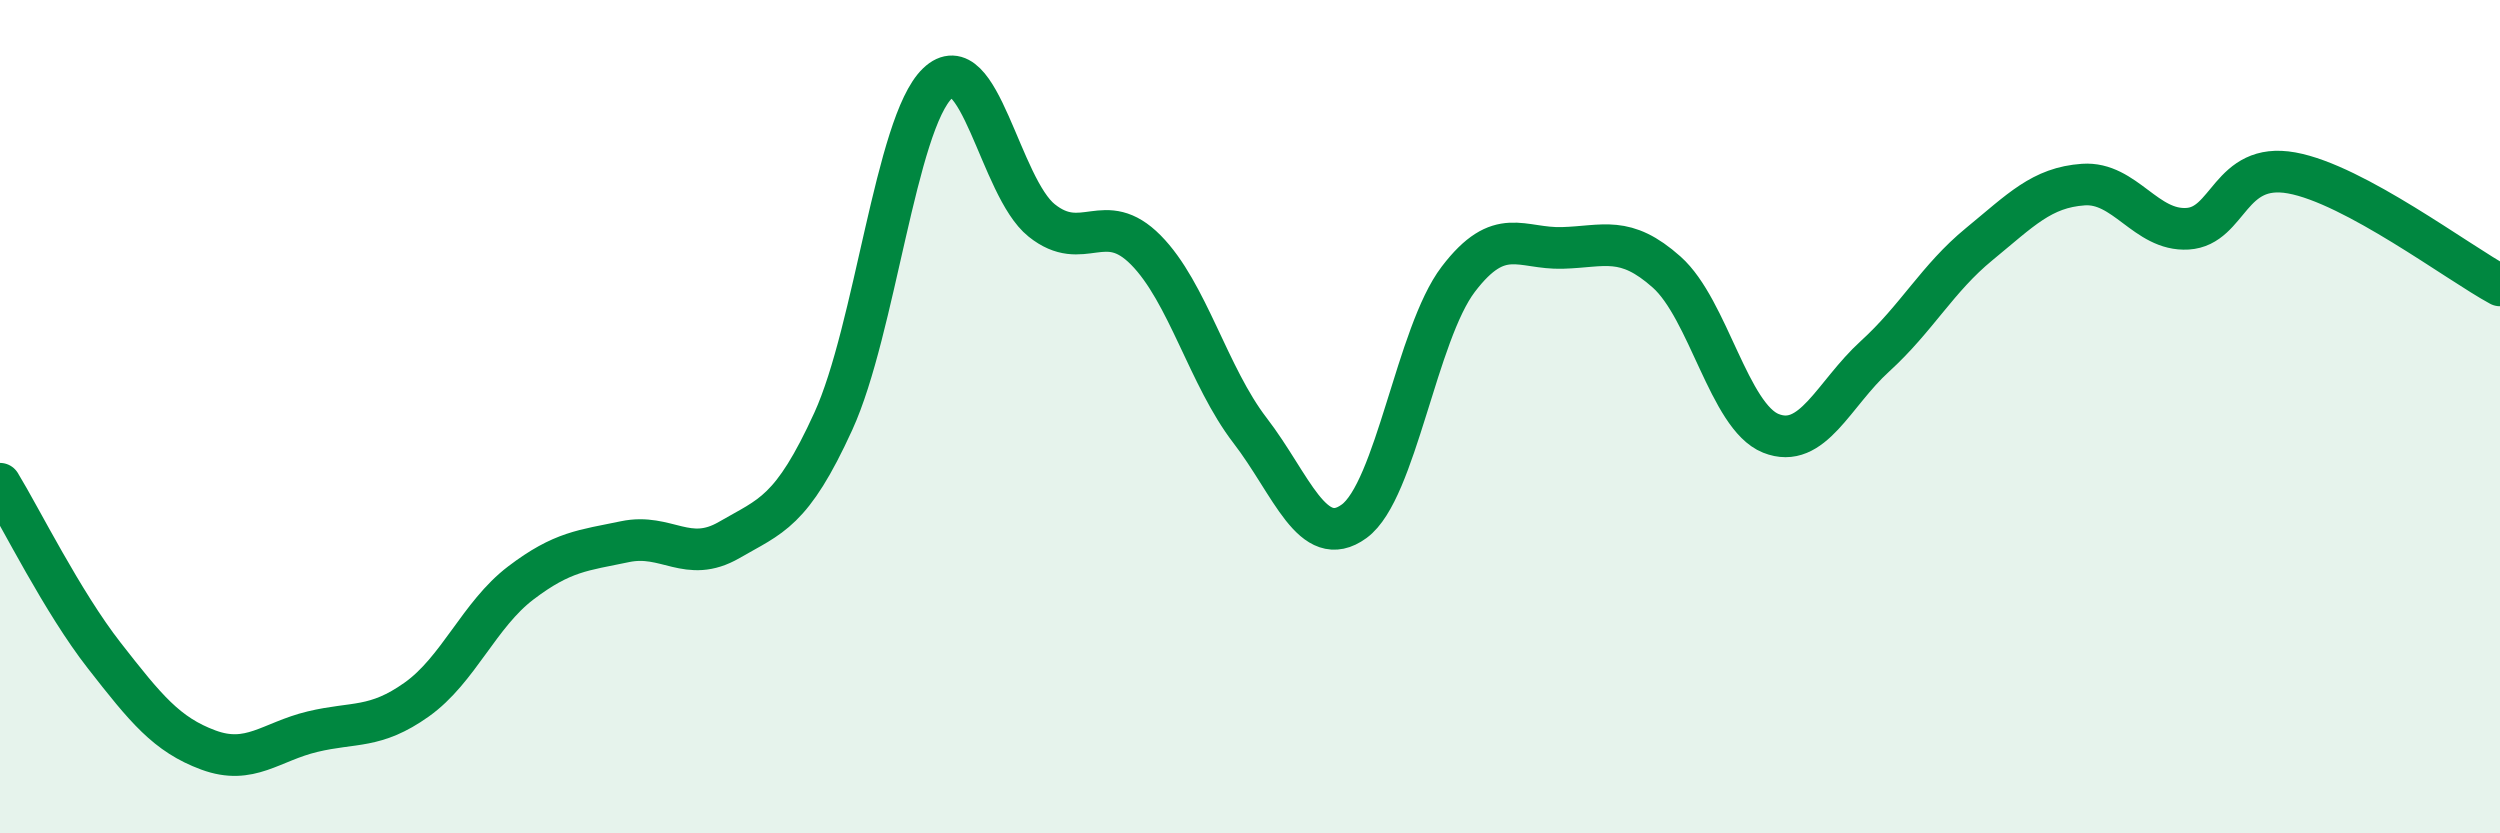 
    <svg width="60" height="20" viewBox="0 0 60 20" xmlns="http://www.w3.org/2000/svg">
      <path
        d="M 0,11.61 C 0.5,12.43 1.5,14.45 2.5,15.73 C 3.5,17.01 4,17.63 5,18 C 6,18.37 6.5,17.8 7.5,17.56 C 8.5,17.32 9,17.5 10,16.79 C 11,16.08 11.5,14.75 12.5,13.99 C 13.5,13.23 14,13.21 15,13 C 16,12.79 16.5,13.54 17.5,12.96 C 18.5,12.38 19,12.3 20,10.11 C 21,7.92 21.5,2.96 22.5,2 C 23.5,1.04 24,4.49 25,5.29 C 26,6.09 26.5,4.99 27.5,6 C 28.5,7.01 29,9.03 30,10.33 C 31,11.63 31.5,13.24 32.5,12.51 C 33.5,11.78 34,8.01 35,6.7 C 36,5.39 36.5,5.98 37.5,5.95 C 38.5,5.92 39,5.64 40,6.53 C 41,7.42 41.5,10 42.5,10.4 C 43.5,10.8 44,9.46 45,8.55 C 46,7.64 46.5,6.68 47.5,5.86 C 48.5,5.04 49,4.5 50,4.43 C 51,4.36 51.5,5.55 52.5,5.49 C 53.5,5.43 53.5,3.88 55,4.15 C 56.5,4.42 59,6.31 60,6.85L60 20L0 20Z"
        fill="#008740"
        opacity="0.1"
        stroke-linecap="round"
        stroke-linejoin="round"
      />
      <path
        d="M 0,11.61 C 0.5,12.43 1.5,14.45 2.5,15.73 C 3.5,17.01 4,17.63 5,18 C 6,18.37 6.5,17.8 7.5,17.56 C 8.5,17.32 9,17.5 10,16.79 C 11,16.08 11.5,14.75 12.5,13.99 C 13.5,13.23 14,13.21 15,13 C 16,12.79 16.5,13.54 17.5,12.96 C 18.5,12.38 19,12.3 20,10.11 C 21,7.92 21.5,2.96 22.5,2 C 23.5,1.04 24,4.49 25,5.29 C 26,6.09 26.5,4.99 27.5,6 C 28.5,7.01 29,9.03 30,10.33 C 31,11.63 31.5,13.24 32.5,12.51 C 33.5,11.78 34,8.01 35,6.7 C 36,5.39 36.5,5.98 37.5,5.95 C 38.5,5.92 39,5.64 40,6.53 C 41,7.42 41.5,10 42.5,10.4 C 43.5,10.8 44,9.46 45,8.55 C 46,7.64 46.5,6.68 47.5,5.86 C 48.5,5.04 49,4.5 50,4.43 C 51,4.36 51.5,5.55 52.5,5.49 C 53.5,5.43 53.5,3.88 55,4.15 C 56.5,4.42 59,6.31 60,6.85"
        stroke="#008740"
        stroke-width="1"
        fill="none"
        stroke-linecap="round"
        stroke-linejoin="round"
      />
    </svg>
  